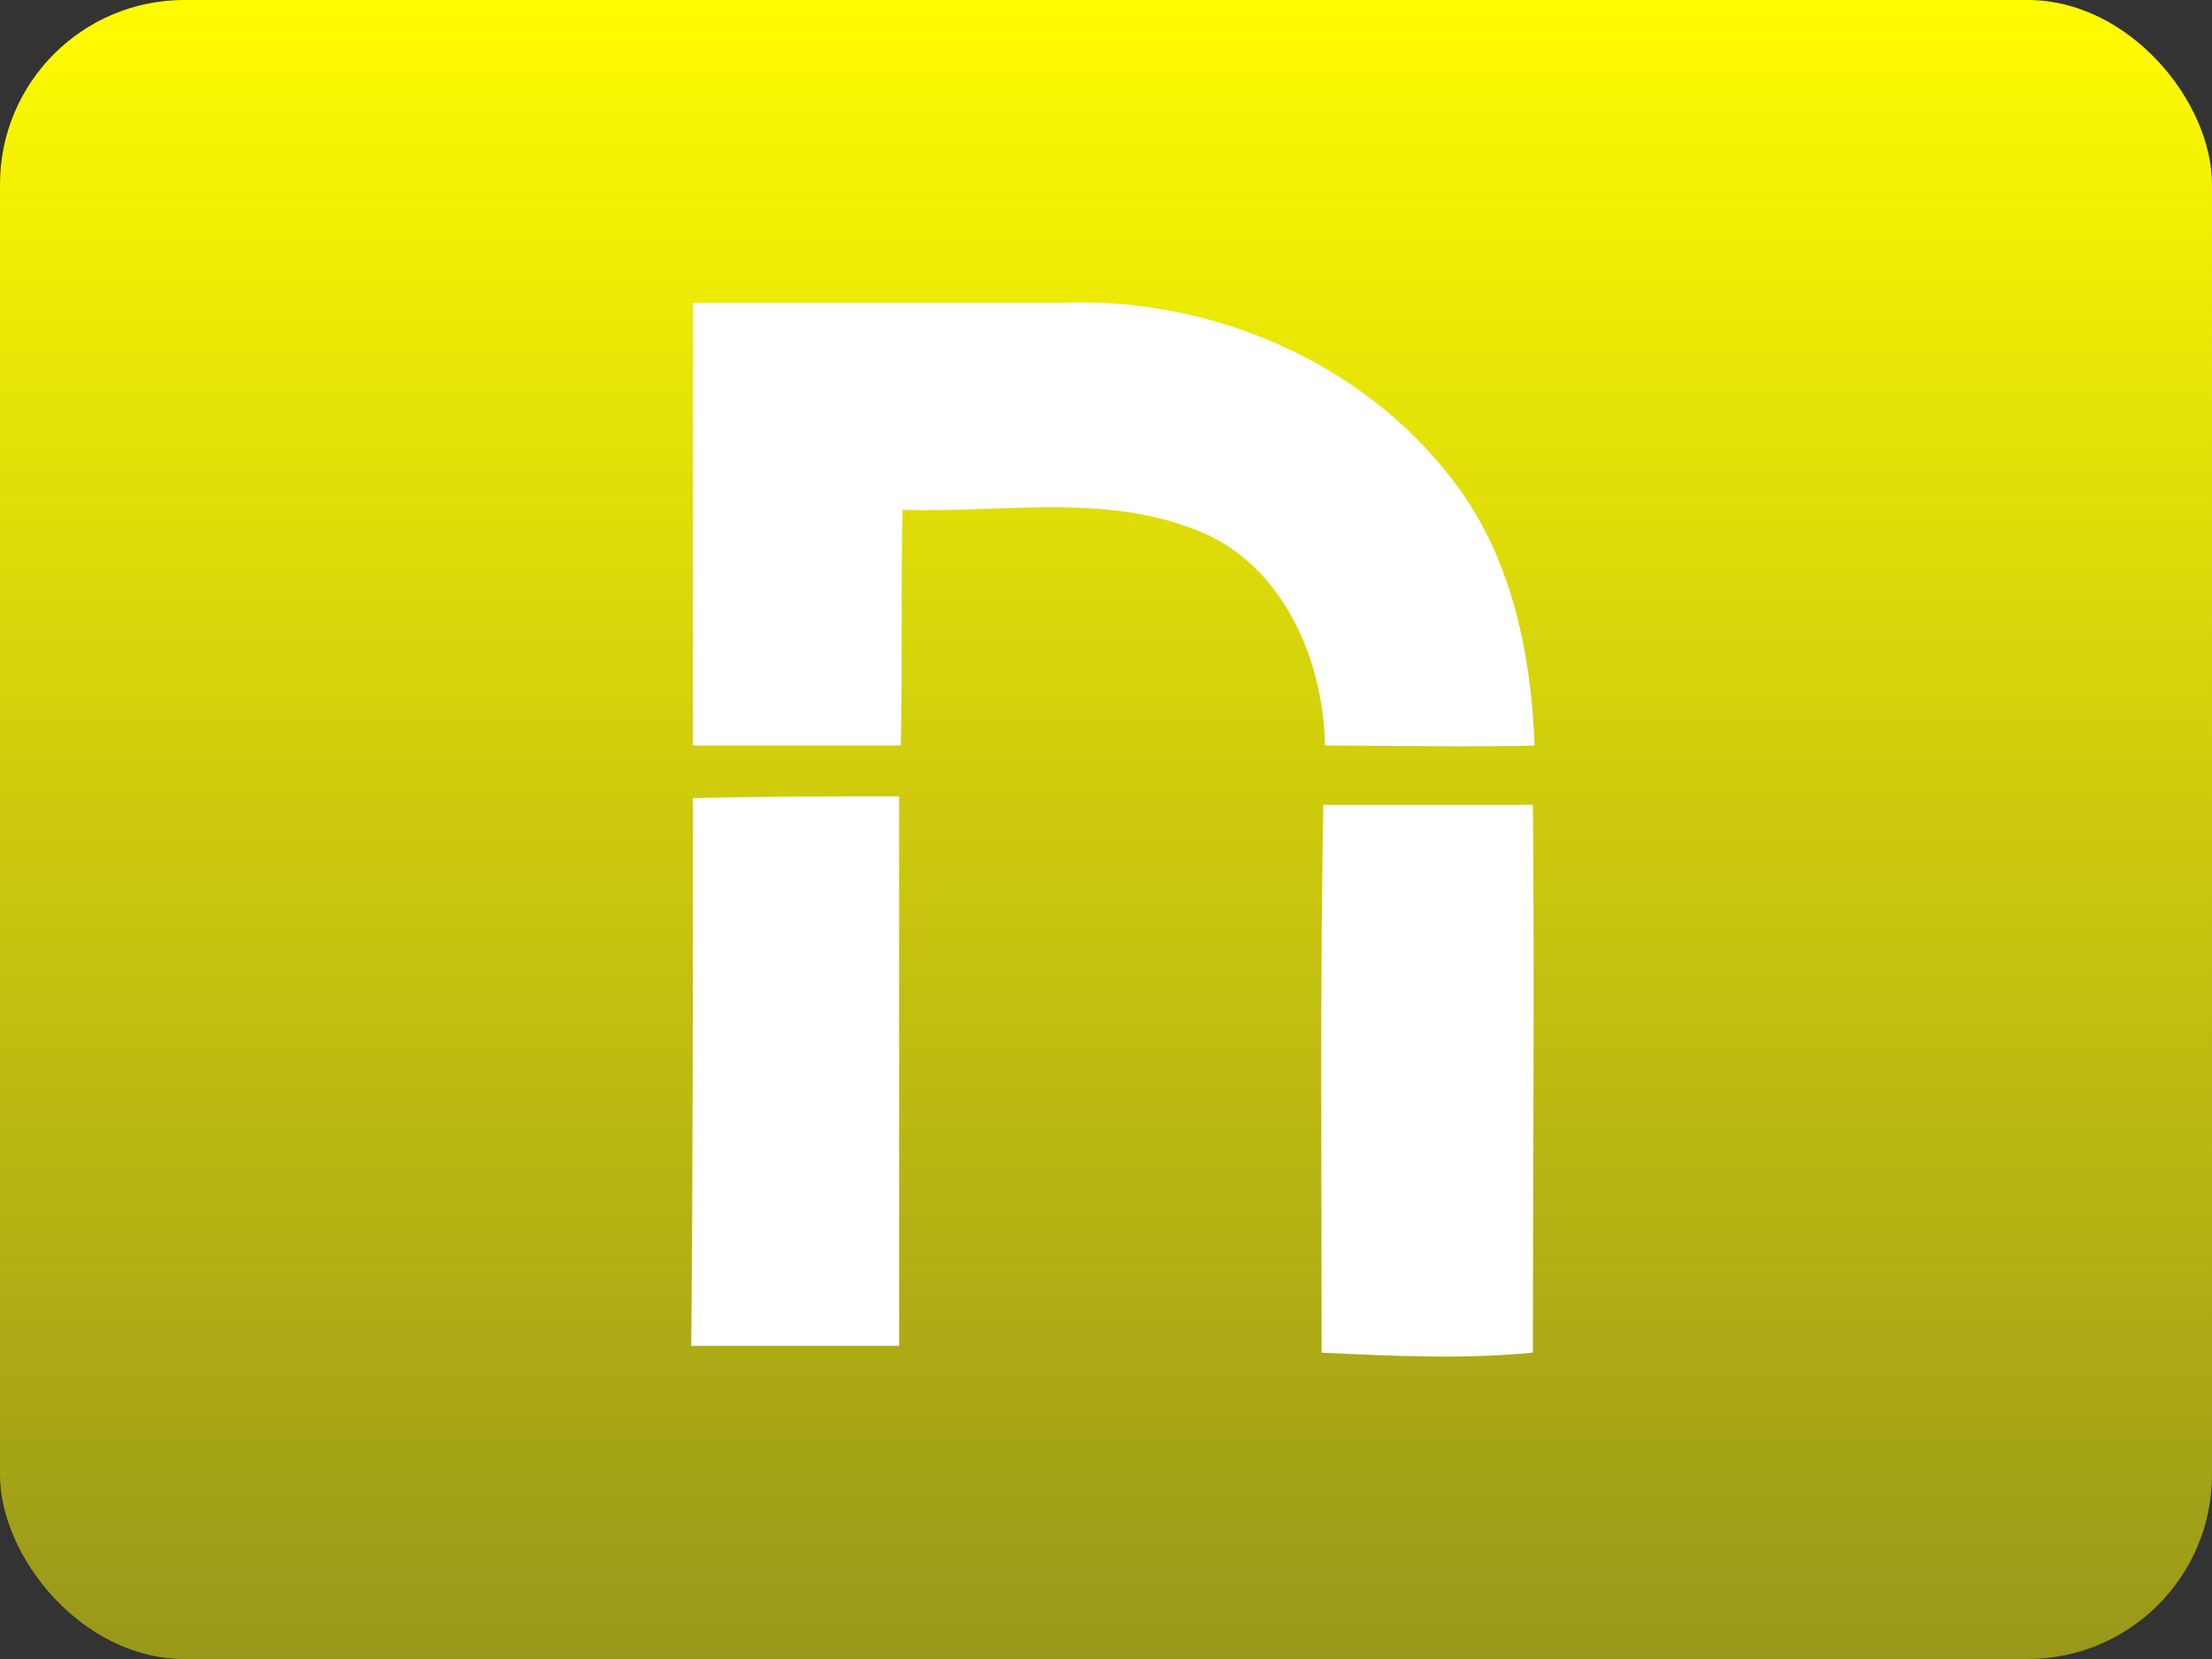<svg width="96" height="72" viewBox="0 0 96 72" fill="none" xmlns="http://www.w3.org/2000/svg">
<rect x="0" y="0" width="96" height="72" fill="#333333" stroke="none"/>
<rect width="96" height="72" rx="8" fill="url(#paint0_linear_361_5115)"/>
<path d="M30.073 13.146H45.99C52.444 12.852 59.118 15.649 63.079 20.874C65.573 24.112 66.453 28.308 66.6 32.356C63.593 32.43 60.585 32.356 57.504 32.356C57.431 28.75 55.818 24.848 52.444 23.229C48.264 21.316 43.569 22.273 39.169 22.125C39.094 25.511 39.169 28.971 39.094 32.356H30.073V13.146ZM30.073 34.637C33.08 34.564 36.088 34.564 39.022 34.564V58.411H30C30.073 50.462 30.073 42.586 30.073 34.637ZM57.431 34.932H66.527C66.6 42.881 66.527 50.756 66.527 58.705C63.519 59 60.439 58.852 57.358 58.705C57.358 50.756 57.284 42.807 57.431 34.932Z" fill="white"/>
<defs>
<linearGradient id="paint0_linear_361_5115" x1="48" y1="72" x2="48" y2="0" gradientUnits="userSpaceOnUse">
<stop stop-color="#FFFC00" stop-opacity="0.5"/>
<stop offset="1" stop-color="#FFFC00"/>
</linearGradient>
</defs>
</svg>
